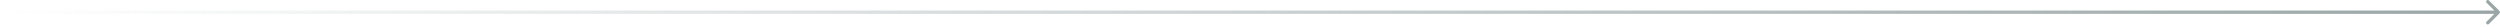 <svg width="753" height="8" viewBox="0 0 753 8" fill="none" xmlns="http://www.w3.org/2000/svg">
<path d="M0.5 3.182C0.224 3.182 0 3.406 0 3.682C0 3.958 0.224 4.182 0.5 4.182V3.682V3.182ZM752.854 4.036C753.049 3.84 753.049 3.524 752.854 3.328L749.672 0.146C749.476 -0.049 749.16 -0.049 748.964 0.146C748.769 0.342 748.769 0.658 748.964 0.854L751.793 3.682L748.964 6.51C748.769 6.706 748.769 7.022 748.964 7.218C749.16 7.413 749.476 7.413 749.672 7.218L752.854 4.036ZM0.5 3.682V4.182H752.5V3.682V3.182H0.5V3.682Z" fill="url(#paint0_linear_5076_6618)"/>
<defs>
<linearGradient id="paint0_linear_5076_6618" x1="0.5" y1="4.182" x2="752.5" y2="4.182" gradientUnits="userSpaceOnUse">
<stop stop-color="#99A5A6" stop-opacity="0"/>
<stop offset="1" stop-color="#99A5A6"/>
</linearGradient>
</defs>
</svg>
